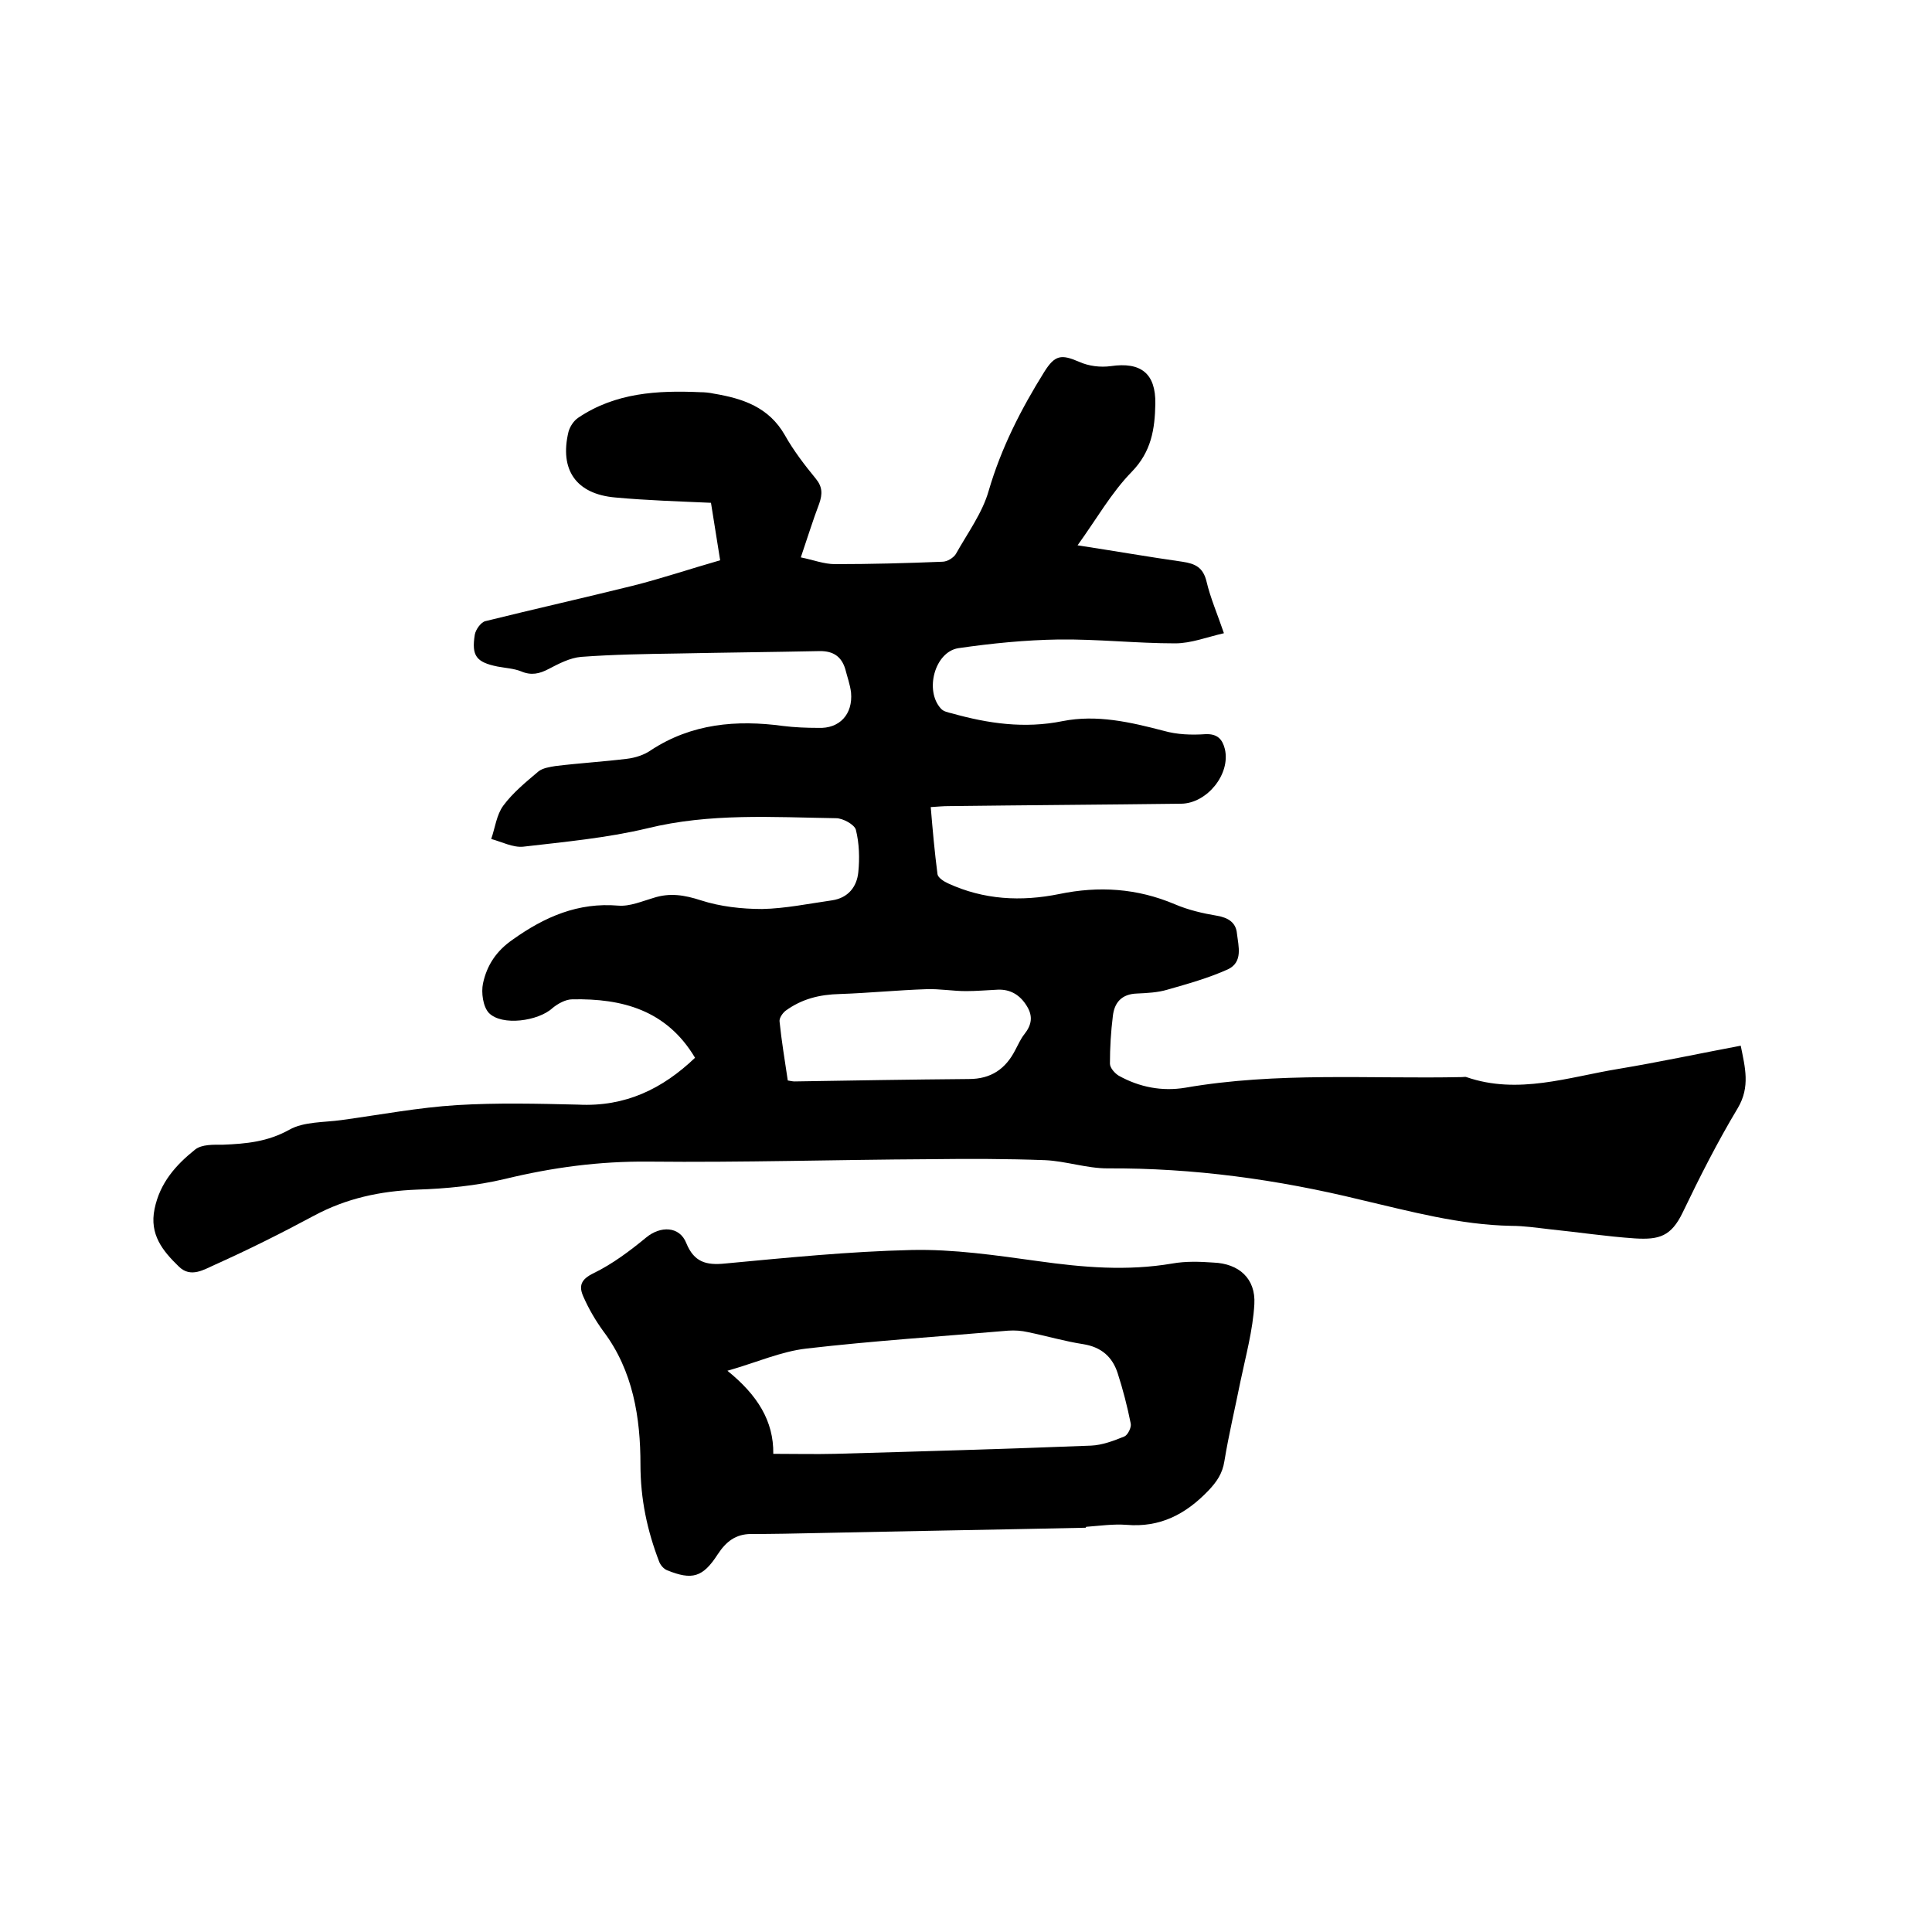 <svg enable-background="new 0 0 400 400" viewBox="0 0 400 400" xmlns="http://www.w3.org/2000/svg"><path d="m143.9 219c-5.9-9.9-15.1-12.3-25.4-12.1-1.4 0-3 .9-4.1 1.8-2.9 2.7-10.5 3.8-13.2 1-1.2-1.3-1.6-4.2-1.2-6.1.8-3.7 2.7-6.7 6.2-9.1 6.6-4.7 13.5-7.7 21.8-7 2.4.2 4.9-.9 7.3-1.6 3.4-1.1 6.4-.6 9.8.5 4 1.3 8.5 1.8 12.7 1.8 4.8-.1 9.6-1.1 14.5-1.8 3.3-.5 5.1-2.8 5.4-5.8.3-2.9.2-6-.5-8.8-.3-1.1-2.7-2.4-4.1-2.4-13.1-.2-26.1-1.1-39.1 2.1-8.4 2-17.1 2.8-25.7 3.8-2.1.2-4.4-1-6.6-1.6.8-2.3 1.1-5 2.5-6.9 2-2.7 4.7-4.9 7.3-7.1.9-.7 2.3-.9 3.5-1.1 4.9-.6 9.9-.9 14.8-1.5 1.7-.2 3.6-.8 5-1.8 8.4-5.5 17.7-6.3 27.3-5 2.4.3 4.9.4 7.3.4 4.4.2 7.2-2.8 6.8-7.3-.2-1.7-.8-3.3-1.2-4.9-.8-2.6-2.5-3.7-5.2-3.7-9.8.2-19.7.3-29.5.5-6.7.1-13.3.2-20 .7-2.3.2-4.6 1.4-6.7 2.5-1.9 1-3.6 1.4-5.7.5-1.5-.6-3.3-.7-4.9-1-4.4-.9-5.4-2.2-4.7-6.6.2-1.1 1.3-2.6 2.2-2.8 10.1-2.5 20.3-4.8 30.4-7.3 6-1.5 11.9-3.5 18.2-5.3-.7-4.3-1.3-8.2-1.9-11.9-6.7-.3-13.3-.5-19.8-1.1-8.1-.7-11.6-5.7-9.7-13.6.3-1.1 1.1-2.3 2-2.9 7.7-5.2 16.4-5.7 25.3-5.3.9 0 1.9.1 2.8.3 6 1 11.4 2.8 14.7 8.6 1.8 3.2 4.1 6.2 6.4 9 1.4 1.7 1.4 3.2.7 5.2-1.3 3.4-2.4 7-3.8 11.1 2.5.5 4.8 1.4 7.1 1.4 7.4 0 14.8-.2 22.2-.5 1 0 2.3-.8 2.8-1.6 2.4-4.3 5.5-8.5 6.8-13.1 2.6-8.9 6.7-16.9 11.5-24.6 2.2-3.5 3.5-3.7 7.2-2.1 2 .9 4.4 1.2 6.6.9 6.2-.9 9.3 1.5 9.2 7.8-.1 5.2-.8 9.9-4.9 14.1-4.2 4.3-7.3 9.8-11.2 15.2 7.8 1.2 14.7 2.4 21.7 3.4 2.7.4 4.3 1.2 5 4.1.8 3.4 2.2 6.6 3.6 10.7-3.5.8-6.8 2.1-10.1 2.1-8 0-16.1-.9-24.1-.8-6.9.1-13.9.8-20.8 1.8-4.9.8-7 8.8-3.6 12.5.5.6 1.5.8 2.3 1 7.5 2.1 15 3.2 22.9 1.6 7.1-1.4 14 .2 20.9 2 2.8.8 5.8.9 8.7.7 2.5-.1 3.5 1.1 4 3.1 1.2 5.2-3.7 11.2-9 11.3-16.1.2-32.2.3-48.3.5-1 0-2.1.1-3.6.2.4 4.8.8 9.3 1.4 13.9.1.7 1.3 1.5 2.2 1.9 7.4 3.4 15.1 3.8 23 2.2 8.2-1.7 16.1-1.2 23.9 2.1 2.8 1.2 5.8 1.9 8.8 2.4 2.3.4 3.9 1.4 4.1 3.7.3 2.6 1.3 5.9-1.9 7.4-4 1.8-8.3 3-12.5 4.2-2 .6-4.2.7-6.3.8-3.2.1-4.7 1.9-5 4.7-.4 3.2-.6 6.5-.6 9.8 0 .9 1 2 1.8 2.5 4.3 2.4 9 3.3 13.8 2.5 19-3.3 38.2-1.8 57.3-2.2.3 0 .7-.1.9 0 10.7 3.7 21.1 0 31.5-1.7 8.4-1.4 16.8-3.2 25.3-4.8.9 4.5 2 8.5-.6 12.9-4.2 7-7.9 14.3-11.4 21.6-2.4 5-4.9 5.7-9.9 5.4-5.9-.4-11.8-1.3-17.7-1.9-2.6-.3-5.3-.7-7.9-.7-10.7-.2-20.9-3-31.2-5.4-17.2-4.2-34.6-6.6-52.4-6.5-4.3 0-8.6-1.5-12.9-1.7-8-.3-16-.3-24-.2-19.4.1-38.7.7-58.1.5-10.2-.1-19.9 1.2-29.8 3.6-5.9 1.4-12.1 2-18.2 2.2-7.6.3-14.6 1.8-21.3 5.4s-13.5 7-20.4 10.1c-2.3 1-5.1 2.9-7.6.4-3.3-3.2-6.1-6.6-5-11.9 1.1-5.4 4.4-9.1 8.4-12.3 1.4-1.1 3.8-1 5.8-1 4.8-.2 9.2-.6 13.7-3.1 3-1.7 7.2-1.5 10.8-2 8-1.1 15.9-2.6 23.9-3.1 8.3-.5 16.7-.3 25.1-.1 9.8.5 17.5-3.3 24.2-9.7zm19.2 4.7c.6.1 1 .2 1.4.2 12-.2 24.1-.4 36.1-.5 4.6 0 7.6-2.1 9.6-6 .6-1.1 1.1-2.3 1.9-3.3 1.5-1.9 1.8-3.7.5-5.8-1.4-2.3-3.4-3.5-6-3.4-2.2.1-4.4.3-6.6.3-2.7 0-5.5-.5-8.2-.4-6 .2-12 .8-17.9 1-4.2.1-7.9 1-11.3 3.5-.6.5-1.3 1.5-1.2 2.2.4 4 1.1 8.1 1.7 12.2z"/><path d="m224.8 316.3c-18.5.4-37 .7-55.4 1.1-4.6.1-9.3.2-13.9.2-3.2 0-5.2 1.6-6.9 4.2-3.1 4.8-5.3 5.4-10.5 3.3-.7-.3-1.3-1-1.6-1.7-2.5-6.5-3.9-13-3.9-20.2 0-9.6-1.5-19.4-7.7-27.6-1.6-2.2-3-4.6-4.1-7.1-1-2.2-.6-3.6 2.1-4.9 3.9-1.9 7.5-4.6 10.9-7.4 2.9-2.4 6.9-2.4 8.3 1.2 1.6 3.9 4.1 4.6 8 4.2 12.8-1.2 25.7-2.5 38.6-2.8 8.7-.2 17.5 1.1 26.2 2.3 9.3 1.3 18.4 2.1 27.8.5 2.8-.5 5.7-.4 8.5-.2 5.3.2 8.8 3.3 8.5 8.6-.3 5.4-1.8 10.8-2.9 16.1-1.1 5.5-2.4 10.9-3.3 16.4-.4 2.6-1.6 4.3-3.3 6.1-4.7 4.9-10 7.7-17 7.1-2.7-.2-5.5.2-8.2.4-.2 0-.2.1-.2.2zm-64.7-15.3c4.6 0 8.7.1 12.8 0 17.7-.5 35.3-1 53-1.7 2.3-.1 4.7-1 6.9-1.9.7-.3 1.5-1.9 1.3-2.7-.7-3.5-1.6-7-2.7-10.4s-3.4-5.4-7.1-6c-3.9-.6-7.6-1.7-11.5-2.5-1.3-.3-2.7-.4-4.1-.3-13.9 1.2-27.9 2.1-41.7 3.7-5.3.6-10.4 2.9-16.4 4.6 6.2 5 9.6 10.4 9.5 17.2z"/></svg>